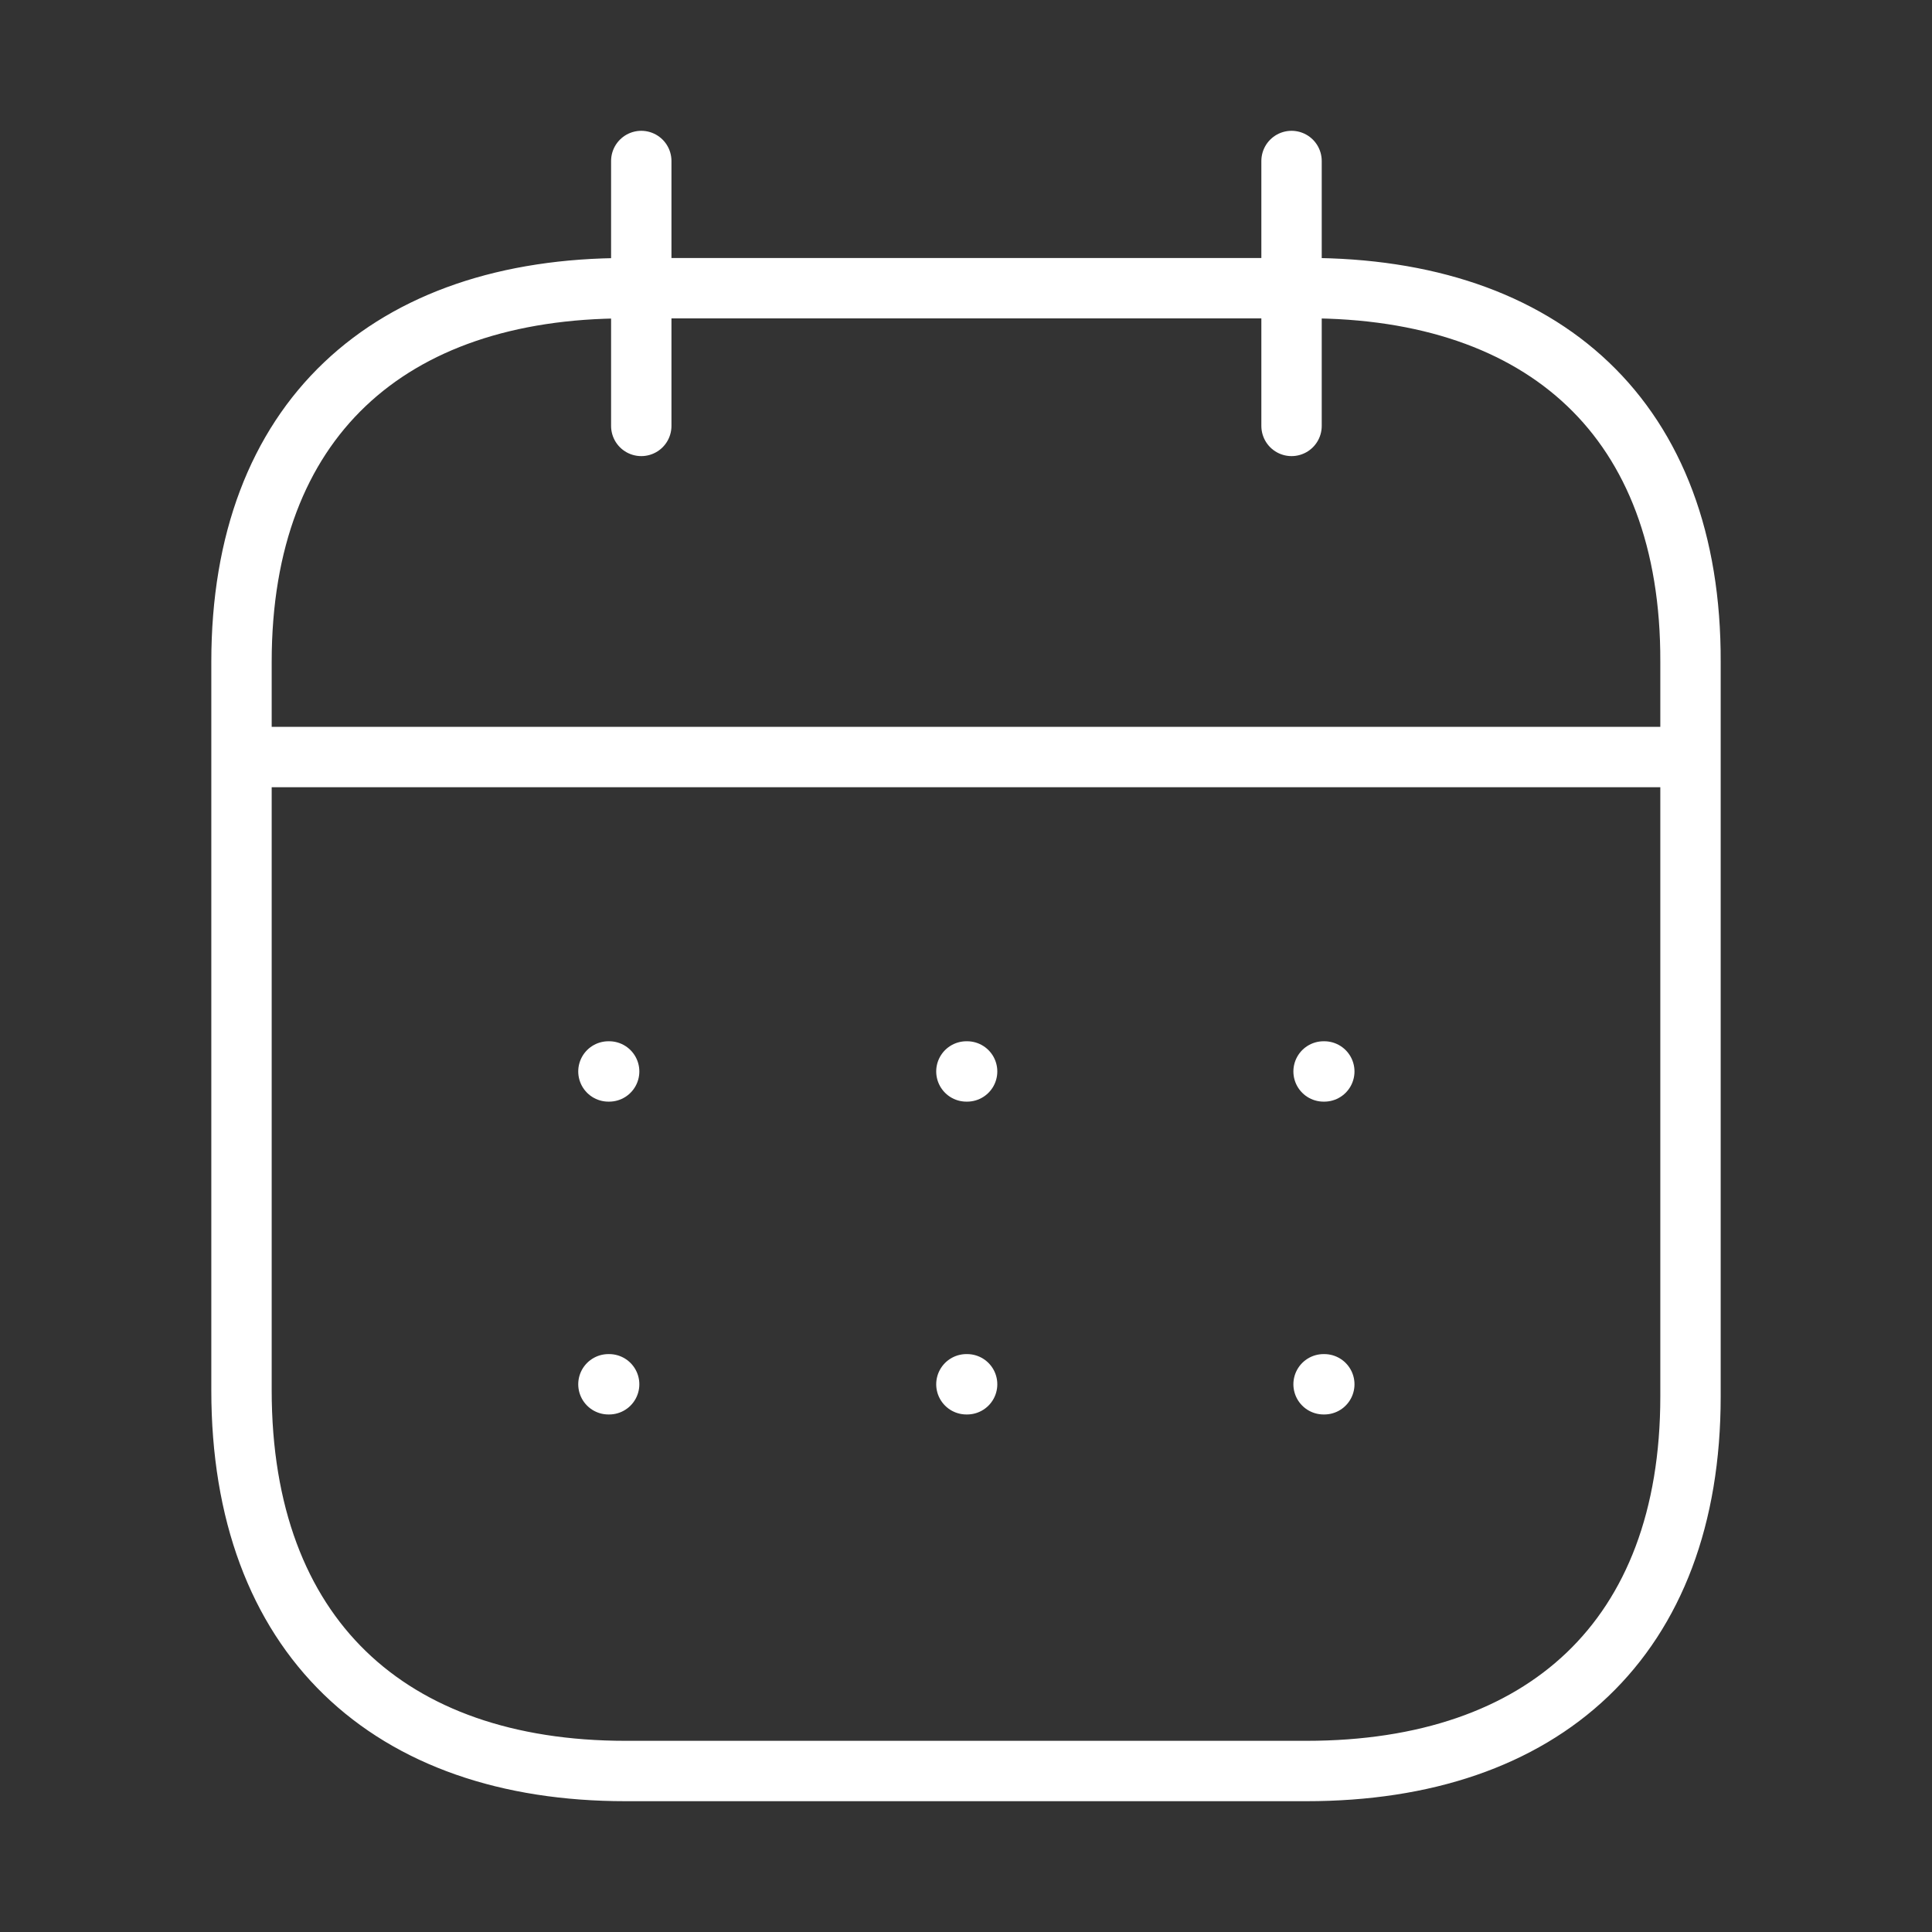 <svg width="112" height="112" viewBox="0 0 112 112" fill="none" xmlns="http://www.w3.org/2000/svg">
<rect x="0" y="0" width="112" height="112" fill="#333333" stroke="none"/>
<path d="M14.434 43.886H97.613" stroke="white" stroke-width="3.5" stroke-linecap="round" stroke-linejoin="round"/>
<path d="M76.729 62.113H76.771" stroke="white" stroke-width="3.5" stroke-linecap="round" stroke-linejoin="round"/>
<path d="M56.023 62.113H56.065" stroke="white" stroke-width="3.5" stroke-linecap="round" stroke-linejoin="round"/>
<path d="M35.271 62.113H35.313" stroke="white" stroke-width="3.5" stroke-linecap="round" stroke-linejoin="round"/>
<path d="M76.729 80.248H76.771" stroke="white" stroke-width="3.5" stroke-linecap="round" stroke-linejoin="round"/>
<path d="M56.023 80.248H56.065" stroke="white" stroke-width="3.5" stroke-linecap="round" stroke-linejoin="round"/>
<path d="M35.271 80.248H35.313" stroke="white" stroke-width="3.5" stroke-linecap="round" stroke-linejoin="round"/>
<path d="M74.872 9.333V24.691" stroke="white" stroke-width="3.5" stroke-linecap="round" stroke-linejoin="round"/>
<path d="M37.175 9.333V24.691" stroke="white" stroke-width="3.5" stroke-linecap="round" stroke-linejoin="round"/>
<path fill-rule="evenodd" clip-rule="evenodd" d="M75.777 16.707H36.265C22.559 16.707 14 24.332 14 38.365V80.598C14 94.855 22.559 102.667 36.265 102.667H75.735C89.483 102.667 98 94.99 98 80.957V38.369C98.047 24.337 89.525 16.702 75.777 16.702V16.707Z" stroke="white" stroke-width="3.5" stroke-linecap="round" stroke-linejoin="round"/>
</svg>